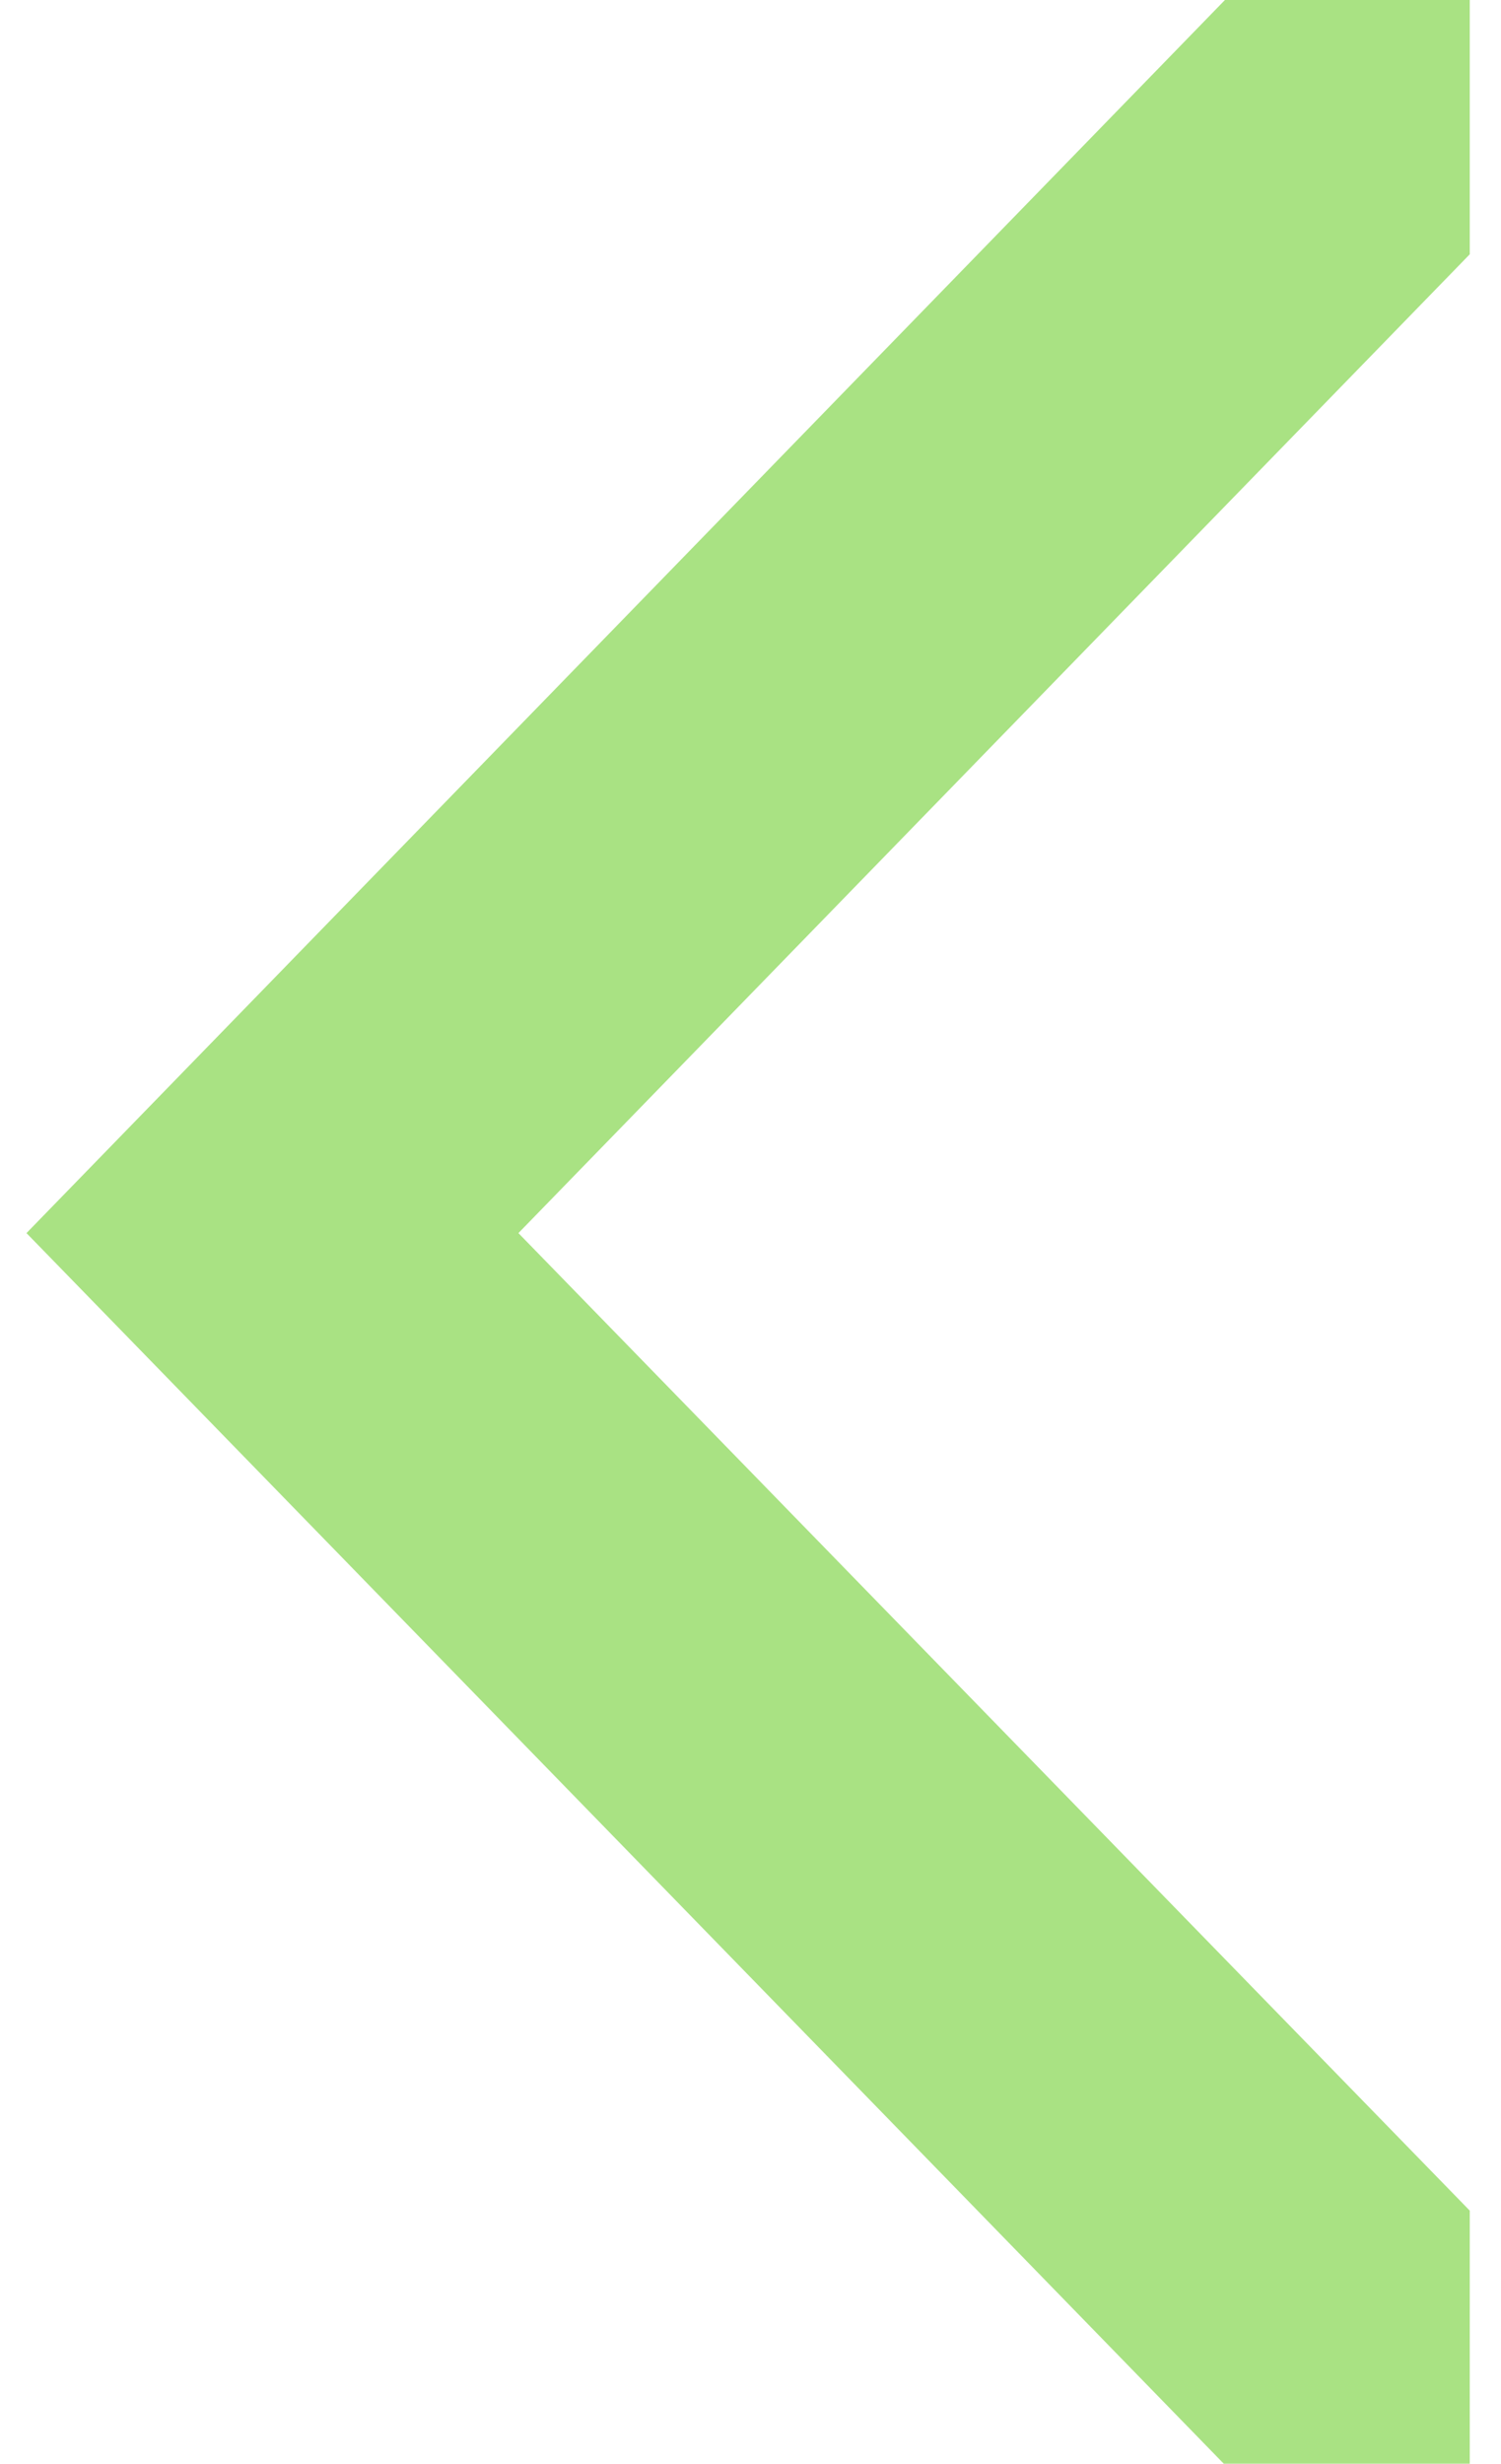 <?xml version="1.0" encoding="UTF-8"?> <svg xmlns="http://www.w3.org/2000/svg" width="39" height="64" viewBox="0 0 39 64" fill="none"><path d="M0.688 32.032L31.797 64H38.188V57.425L13.47 32.032L38.188 6.606V0H31.827L0.688 32.032Z" fill="#A9E283"></path></svg> 